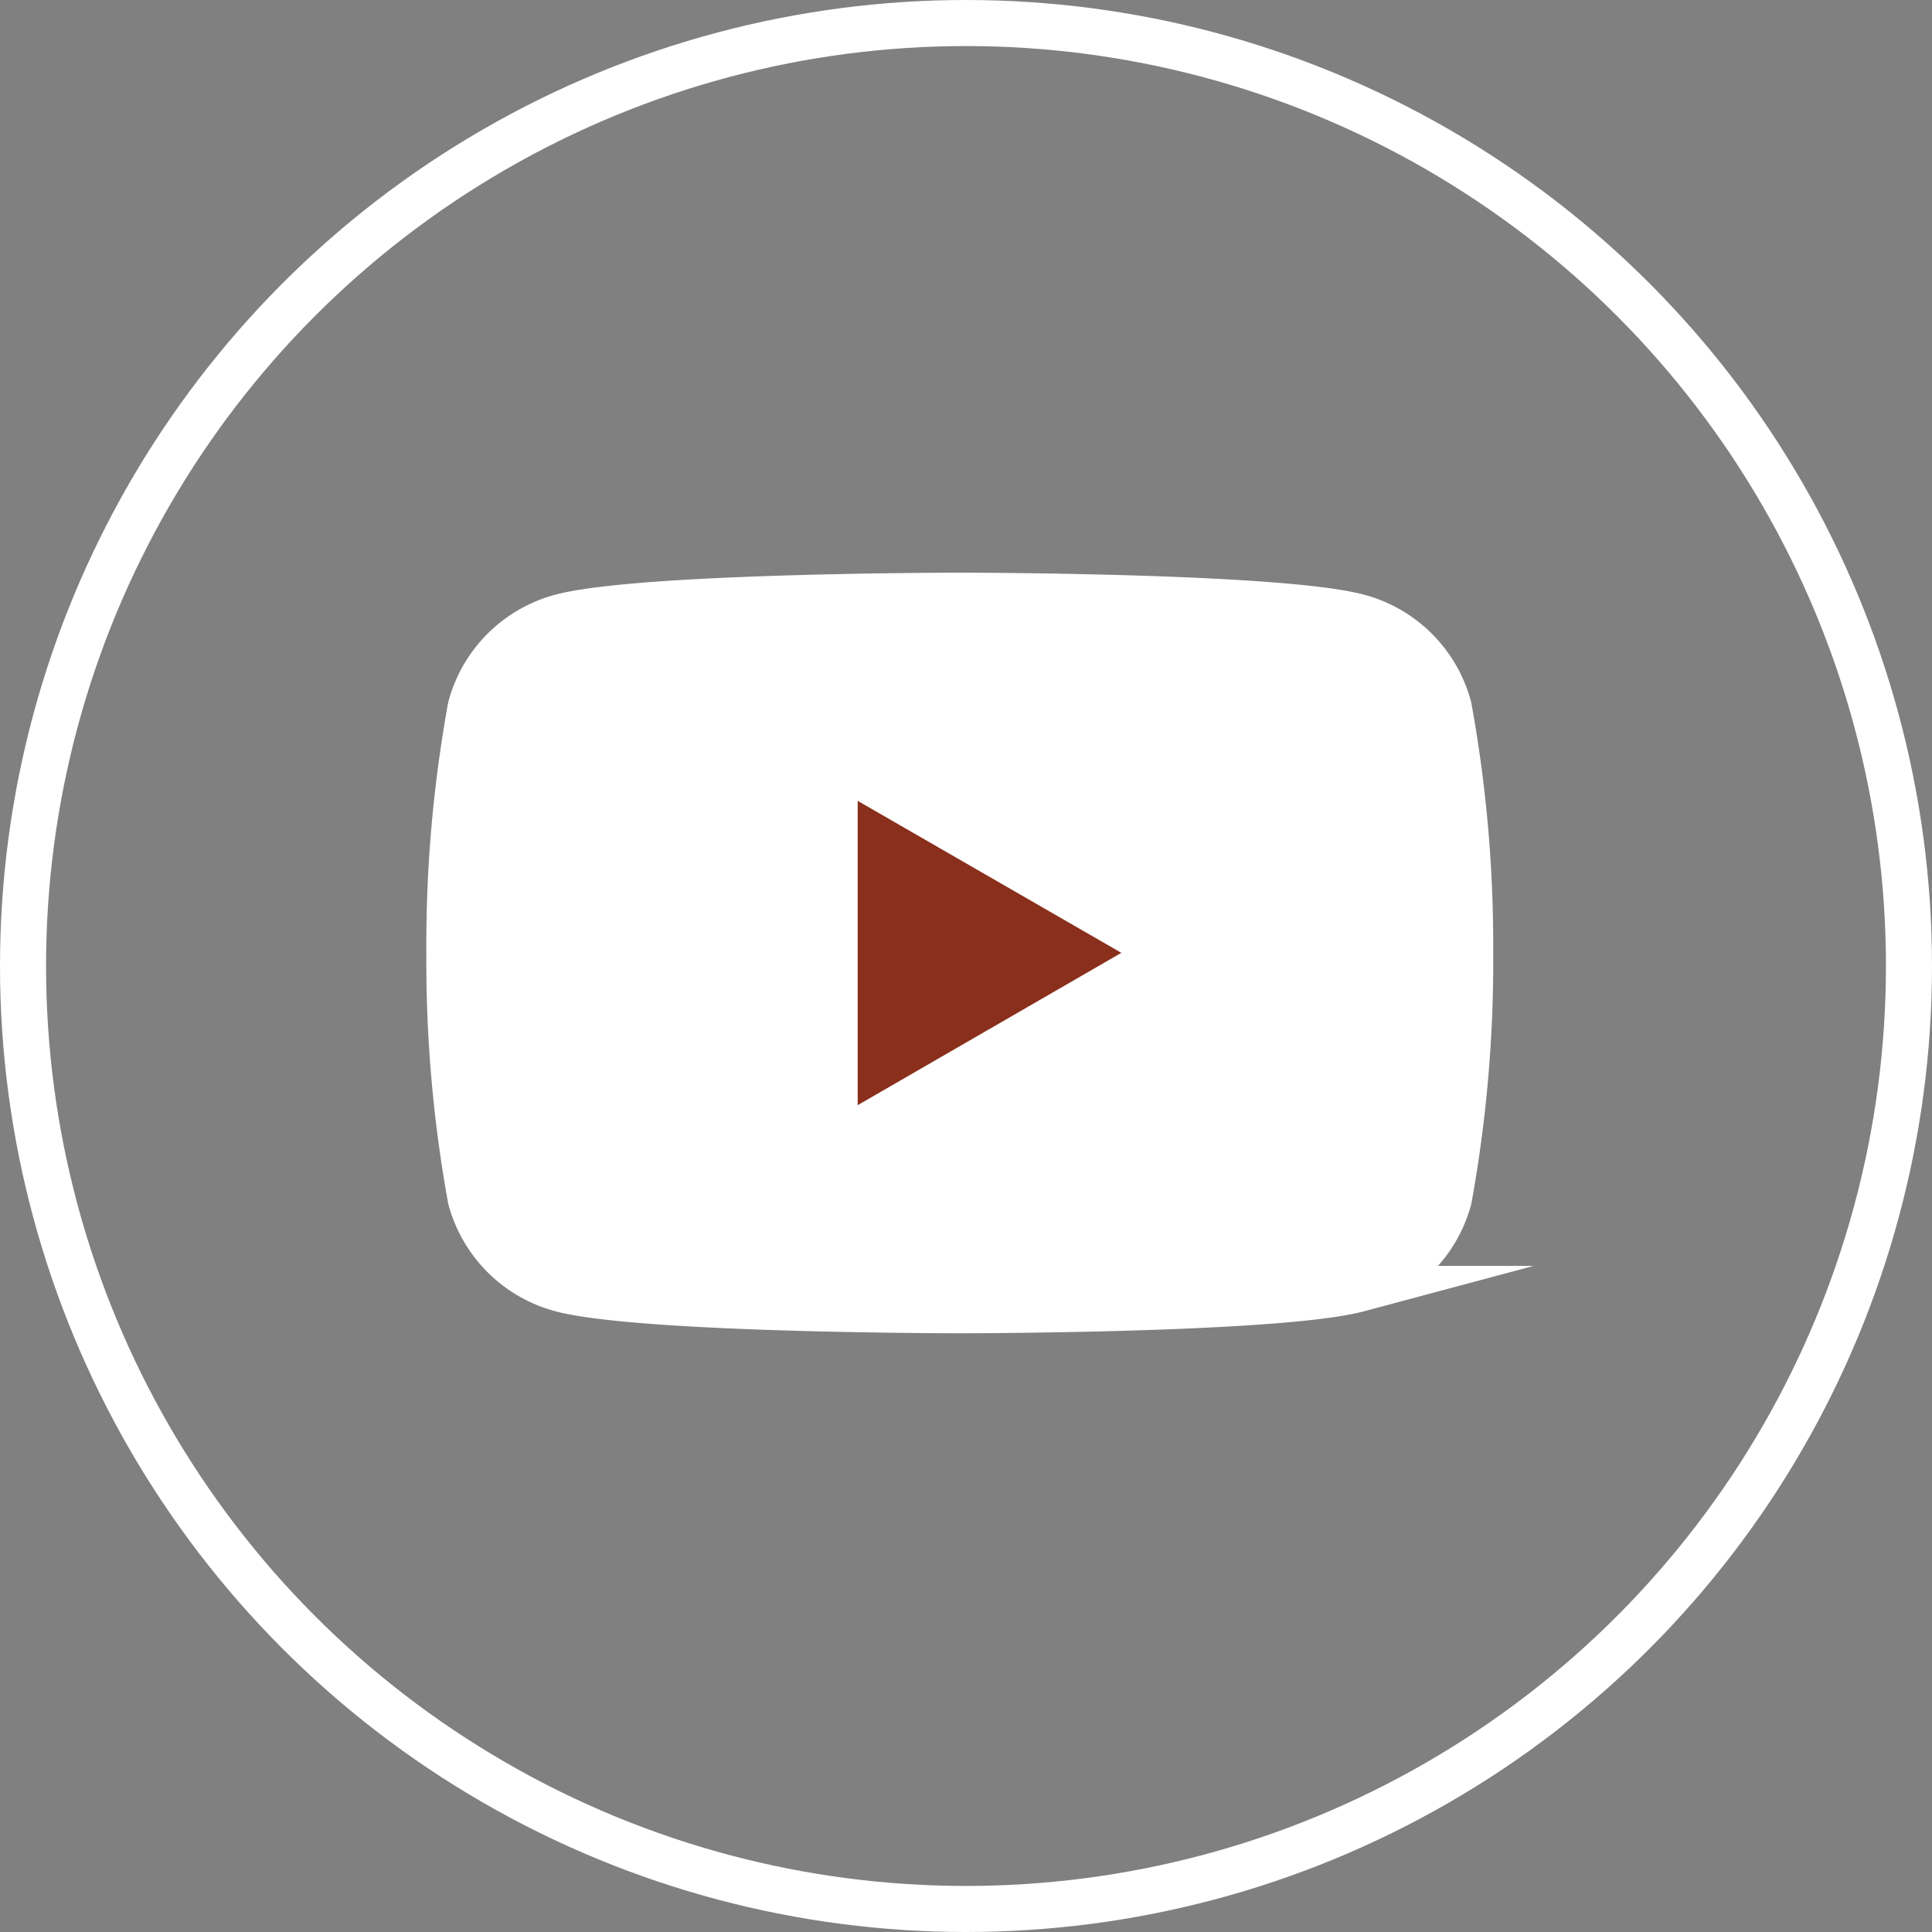 <svg xmlns="http://www.w3.org/2000/svg" width="41.952" height="41.952"><rect width="100%" height="100%" fill="#808080" stroke="none"/><defs><clipPath id="a"><path data-name="長方形 10811" fill="#fff" d="M0 0h28.819v22.169H0z"/></clipPath></defs><g data-name="グループ 21571"><g data-name="グループ 20988"><g data-name="グループ 20987" transform="translate(6.431 9.608)" clip-path="url(#a)"><path data-name="パス 2257" d="M25.027 5.75a2.776 2.776 0 00-1.96-1.96c-1.726-.463-8.658-.463-8.658-.463s-6.931 0-8.659.463a2.776 2.776 0 00-1.96 1.96 28.849 28.849 0 00-.463 5.335 28.848 28.848 0 00.463 5.335 2.777 2.777 0 001.96 1.96c1.729.463 8.66.463 8.66.463s6.931 0 8.66-.463a2.776 2.776 0 001.96-1.96 28.837 28.837 0 00.463-5.335 28.838 28.838 0 00-.466-5.335z" fill="#fff" stroke="#fff" stroke-miterlimit="10"/><path data-name="パス 2258" d="M12.193 14.39l5.725-3.308-5.725-3.3z" fill="#892f1b"/></g></g><g data-name="楕円形 58" fill="none" stroke="#fff"><circle cx="20.976" cy="20.976" r="20.976" stroke="none"/><circle cx="20.976" cy="20.976" r="20.476"/></g></g></svg>